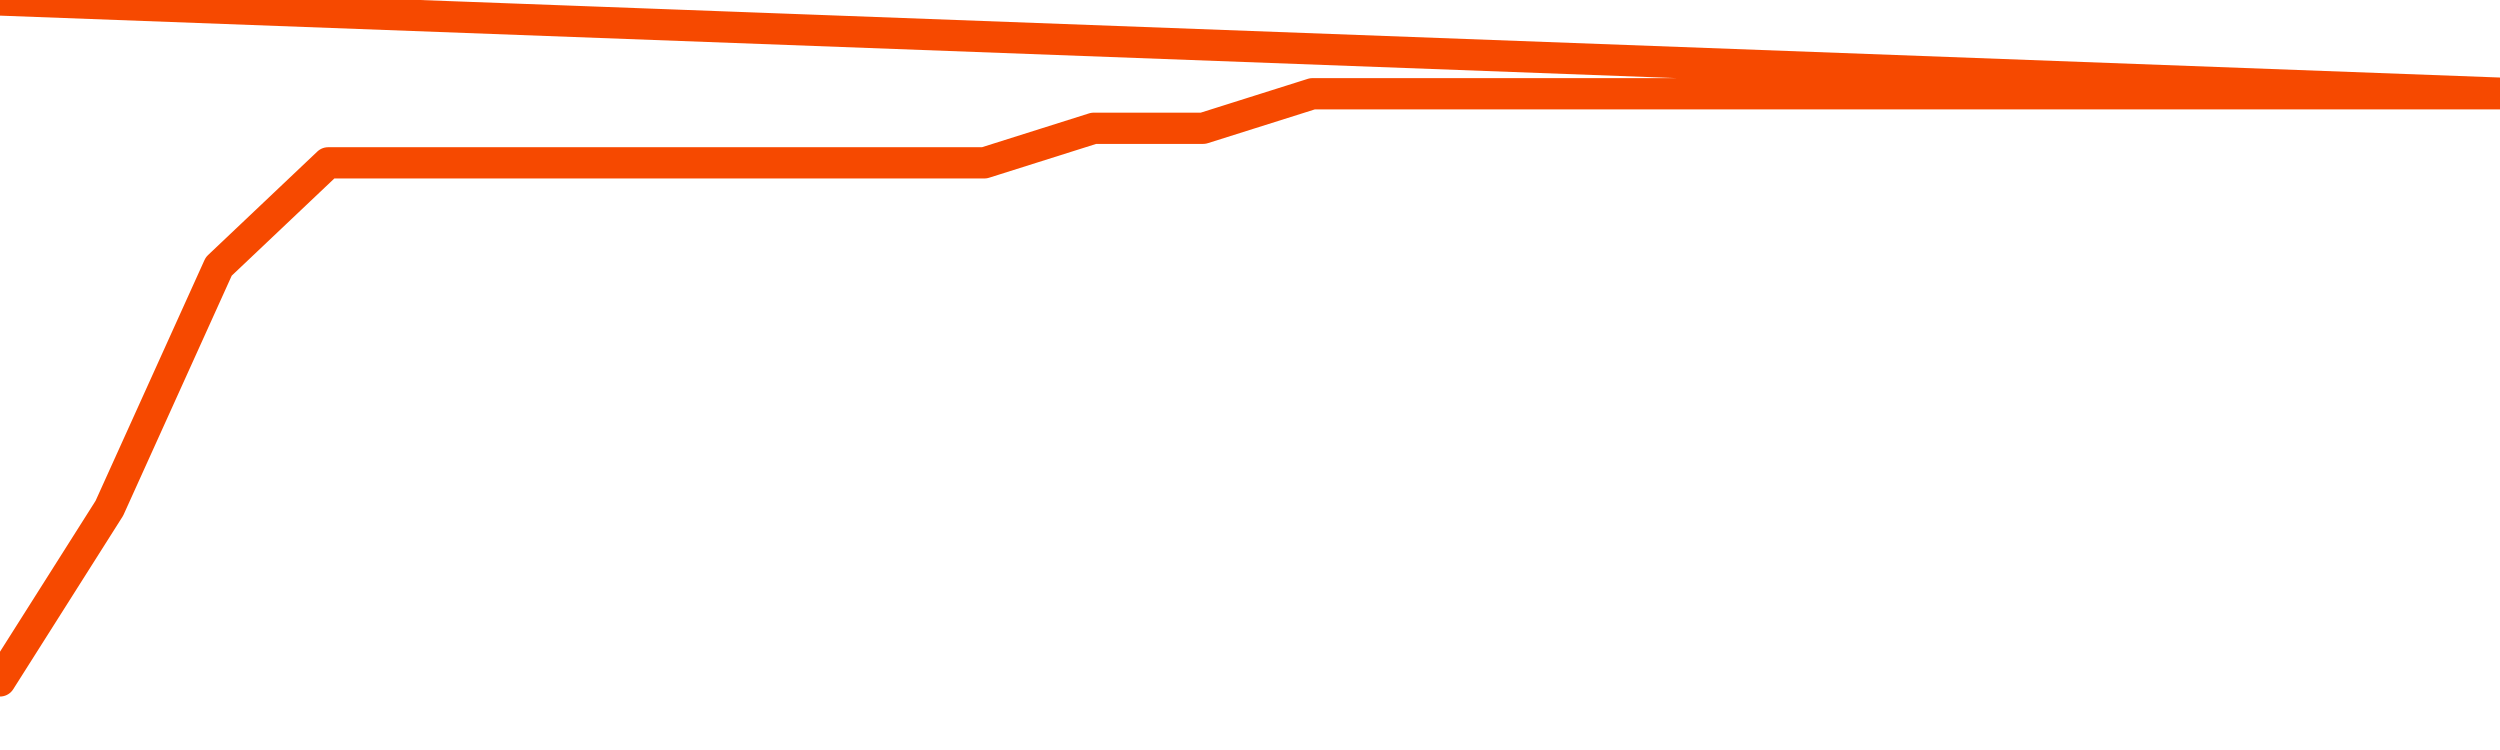       <svg
        version="1.1"
        xmlns="http://www.w3.org/2000/svg"
        width="80"
        height="24"
        viewBox="0 0 80 24">
        <path
          fill="url(#gradient)"
          fill-opacity="0.56"
          stroke="none"
          d="M 0,26 0.0,21.789 3.5,16.263 7.0,8.526 10.5,5.211 14.0,5.211 17.5,5.211 21.0,5.211 24.5,5.211 28.0,5.211 31.5,5.211 35.0,4.105 38.5,4.105 42.0,3 45.5,3 49.0,3 52.5,3 56.0,3 59.5,3 63.0,3 66.5,3 70.0,3 73.5,3 77.0,3 80.5,3 82,26 Z"
        />
        <path
          fill="none"
          stroke="#F64900"
          stroke-width="1"
          stroke-linejoin="round"
          stroke-linecap="round"
          d="M 0.0,21.789 3.5,16.263 7.0,8.526 10.5,5.211 14.0,5.211 17.5,5.211 21.0,5.211 24.5,5.211 28.0,5.211 31.5,5.211 35.0,4.105 38.5,4.105 42.0,3 45.5,3 49.0,3 52.5,3 56.0,3 59.5,3 63.0,3 66.5,3 70.0,3 73.5,3 77.0,3 80.5,3.0.join(' ') }"
        />
      </svg>
